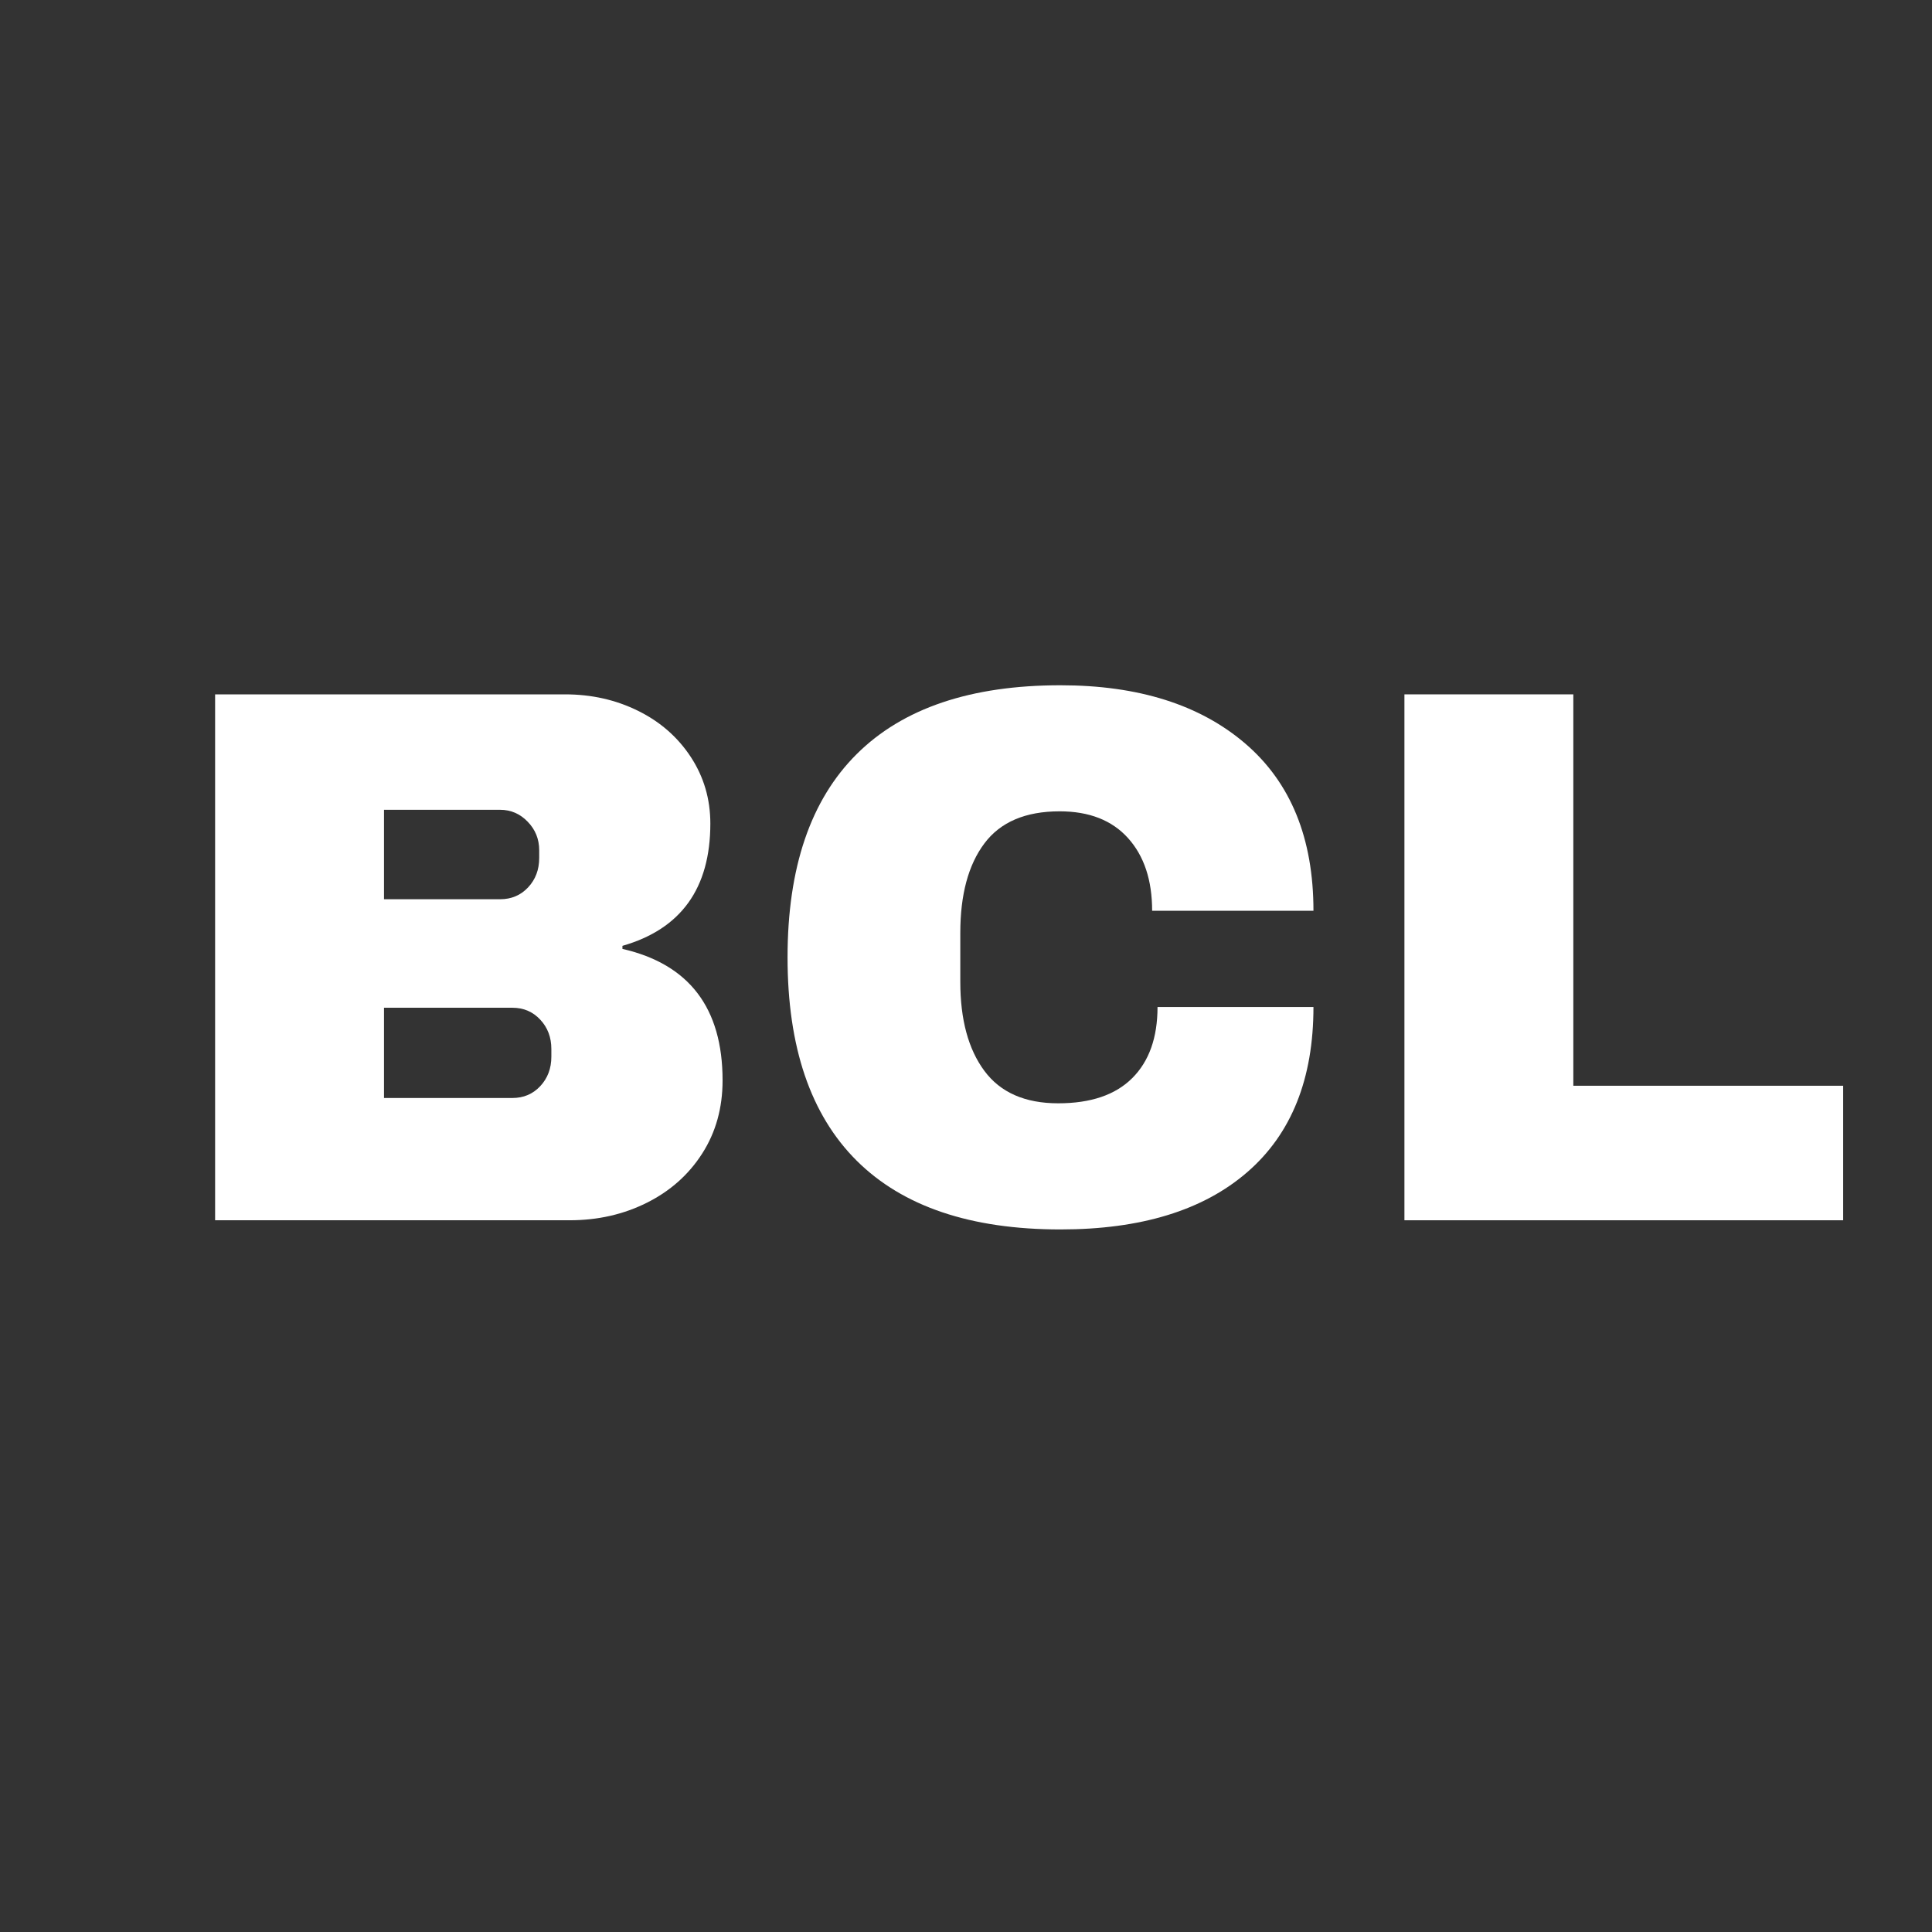 <svg xmlns="http://www.w3.org/2000/svg" xmlns:xlink="http://www.w3.org/1999/xlink" width="500" zoomAndPan="magnify" viewBox="0 0 375 375" height="500" preserveAspectRatio="xMidYMid meet" version="1.0"><rect x="0" y="0" width="375" height="375" fill="#333333" stroke="none"/><defs><g/></defs><g fill="#ffffff" fill-opacity="1"><g transform="translate(30.768, 236.853)"><g><path d="M 78.922 -102.078 C 84.066 -102.078 88.789 -101.008 93.094 -98.875 C 97.395 -96.75 100.805 -93.758 103.328 -89.906 C 105.848 -86.051 107.109 -81.75 107.109 -77 C 107.109 -64.438 101.422 -56.523 90.047 -53.266 L 90.047 -52.672 C 103.004 -49.703 109.484 -41.195 109.484 -27.156 C 109.484 -21.812 108.172 -17.086 105.547 -12.984 C 102.93 -8.879 99.348 -5.688 94.797 -3.406 C 90.254 -1.133 85.258 0 79.812 0 L 10.984 0 L 10.984 -102.078 Z M 43.766 -62.312 L 66.312 -62.312 C 68.488 -62.312 70.297 -63.078 71.734 -64.609 C 73.172 -66.141 73.891 -68.047 73.891 -70.328 L 73.891 -71.812 C 73.891 -73.977 73.145 -75.828 71.656 -77.359 C 70.176 -78.898 68.395 -79.672 66.312 -79.672 L 43.766 -79.672 Z M 43.766 -23.734 L 68.688 -23.734 C 70.863 -23.734 72.664 -24.5 74.094 -26.031 C 75.531 -27.57 76.25 -29.477 76.25 -31.75 L 76.25 -33.234 C 76.25 -35.504 75.531 -37.406 74.094 -38.938 C 72.664 -40.477 70.863 -41.25 68.688 -41.25 L 43.766 -41.25 Z M 43.766 -23.734 "/></g></g></g><g fill="#ffffff" fill-opacity="1"><g transform="translate(146.191, 236.853)"><g><path d="M 59.641 -103.844 C 74.773 -103.844 86.742 -100.062 95.547 -92.5 C 104.348 -84.938 108.75 -74.129 108.75 -60.078 L 77.438 -60.078 C 77.438 -66.016 75.879 -70.711 72.766 -74.172 C 69.648 -77.641 65.223 -79.375 59.484 -79.375 C 52.859 -79.375 47.988 -77.297 44.875 -73.141 C 41.758 -68.984 40.203 -63.195 40.203 -55.781 L 40.203 -46.281 C 40.203 -38.969 41.758 -33.207 44.875 -29 C 47.988 -24.801 52.766 -22.703 59.203 -22.703 C 65.523 -22.703 70.316 -24.332 73.578 -27.594 C 76.848 -30.852 78.484 -35.453 78.484 -41.391 L 108.75 -41.391 C 108.75 -27.441 104.469 -16.758 95.906 -9.344 C 87.352 -1.926 75.266 1.781 59.641 1.781 C 42.234 1.781 29.051 -2.664 20.094 -11.562 C 11.145 -20.469 6.672 -33.625 6.672 -51.031 C 6.672 -68.438 11.145 -81.586 20.094 -90.484 C 29.051 -99.391 42.234 -103.844 59.641 -103.844 Z M 59.641 -103.844 "/></g></g></g><g fill="#ffffff" fill-opacity="1"><g transform="translate(261.615, 236.853)"><g><path d="M 10.984 -102.078 L 43.766 -102.078 L 43.766 -26.109 L 96.141 -26.109 L 96.141 0 L 10.984 0 Z M 10.984 -102.078 "/></g></g></g></svg>
